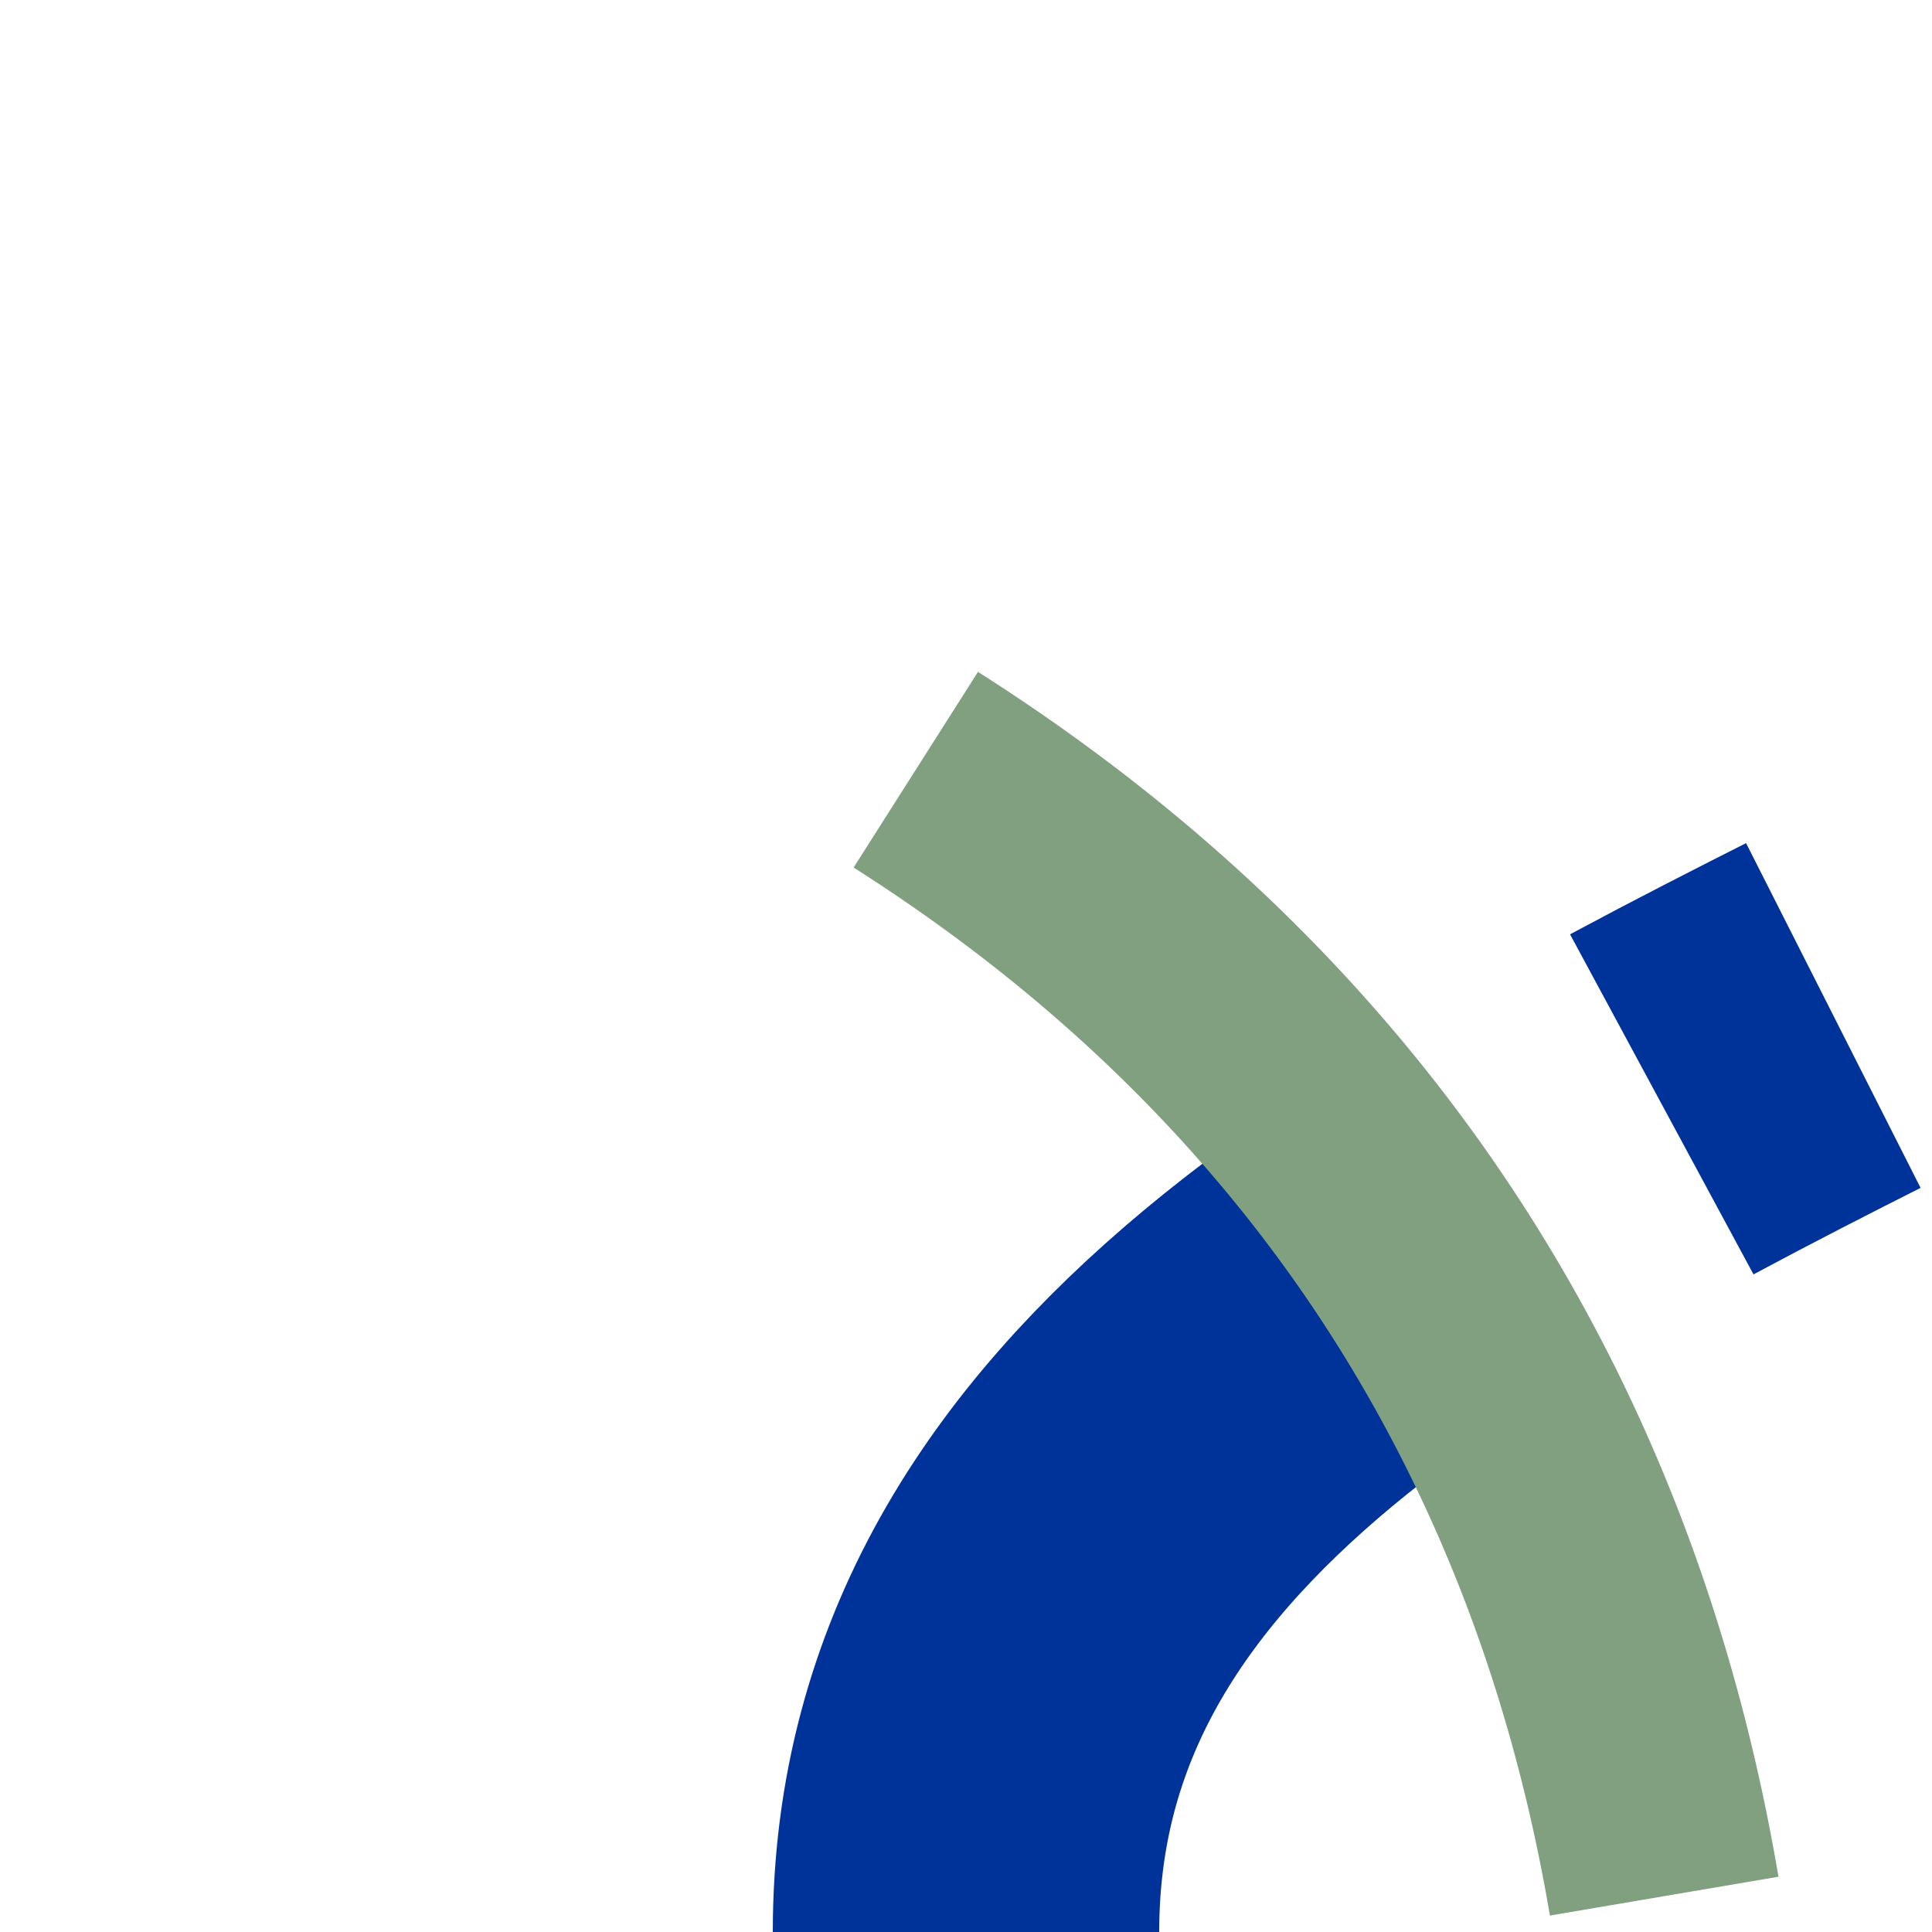 <?xml version="1.0" encoding="UTF-8"?>
<svg xmlns="http://www.w3.org/2000/svg" width="500" height="500">
 <title>utKRW+le</title>
 <defs>
  <mask id="1">
   <circle r="999" fill="#FFF"/>
   <path d="M 750,0 C 750,250 250,250 250,500" stroke="#000" stroke-width="20" stroke-dasharray="540" fill="none"/>
  </mask>
 </defs>
 <g fill="none">
  <path mask="url(#1)" stroke="#003399" d="M 250,500 C 250,250 750,250 750,0" stroke-width="100" stroke-dasharray="238.5,56.75,50,60"/>
  <path stroke="#80A080" d="m 191,362.2 a 1000,2500 0 0 1 350,0" stroke-width="60" transform="rotate(56.4 366,323.6)"/>
 </g>
</svg>